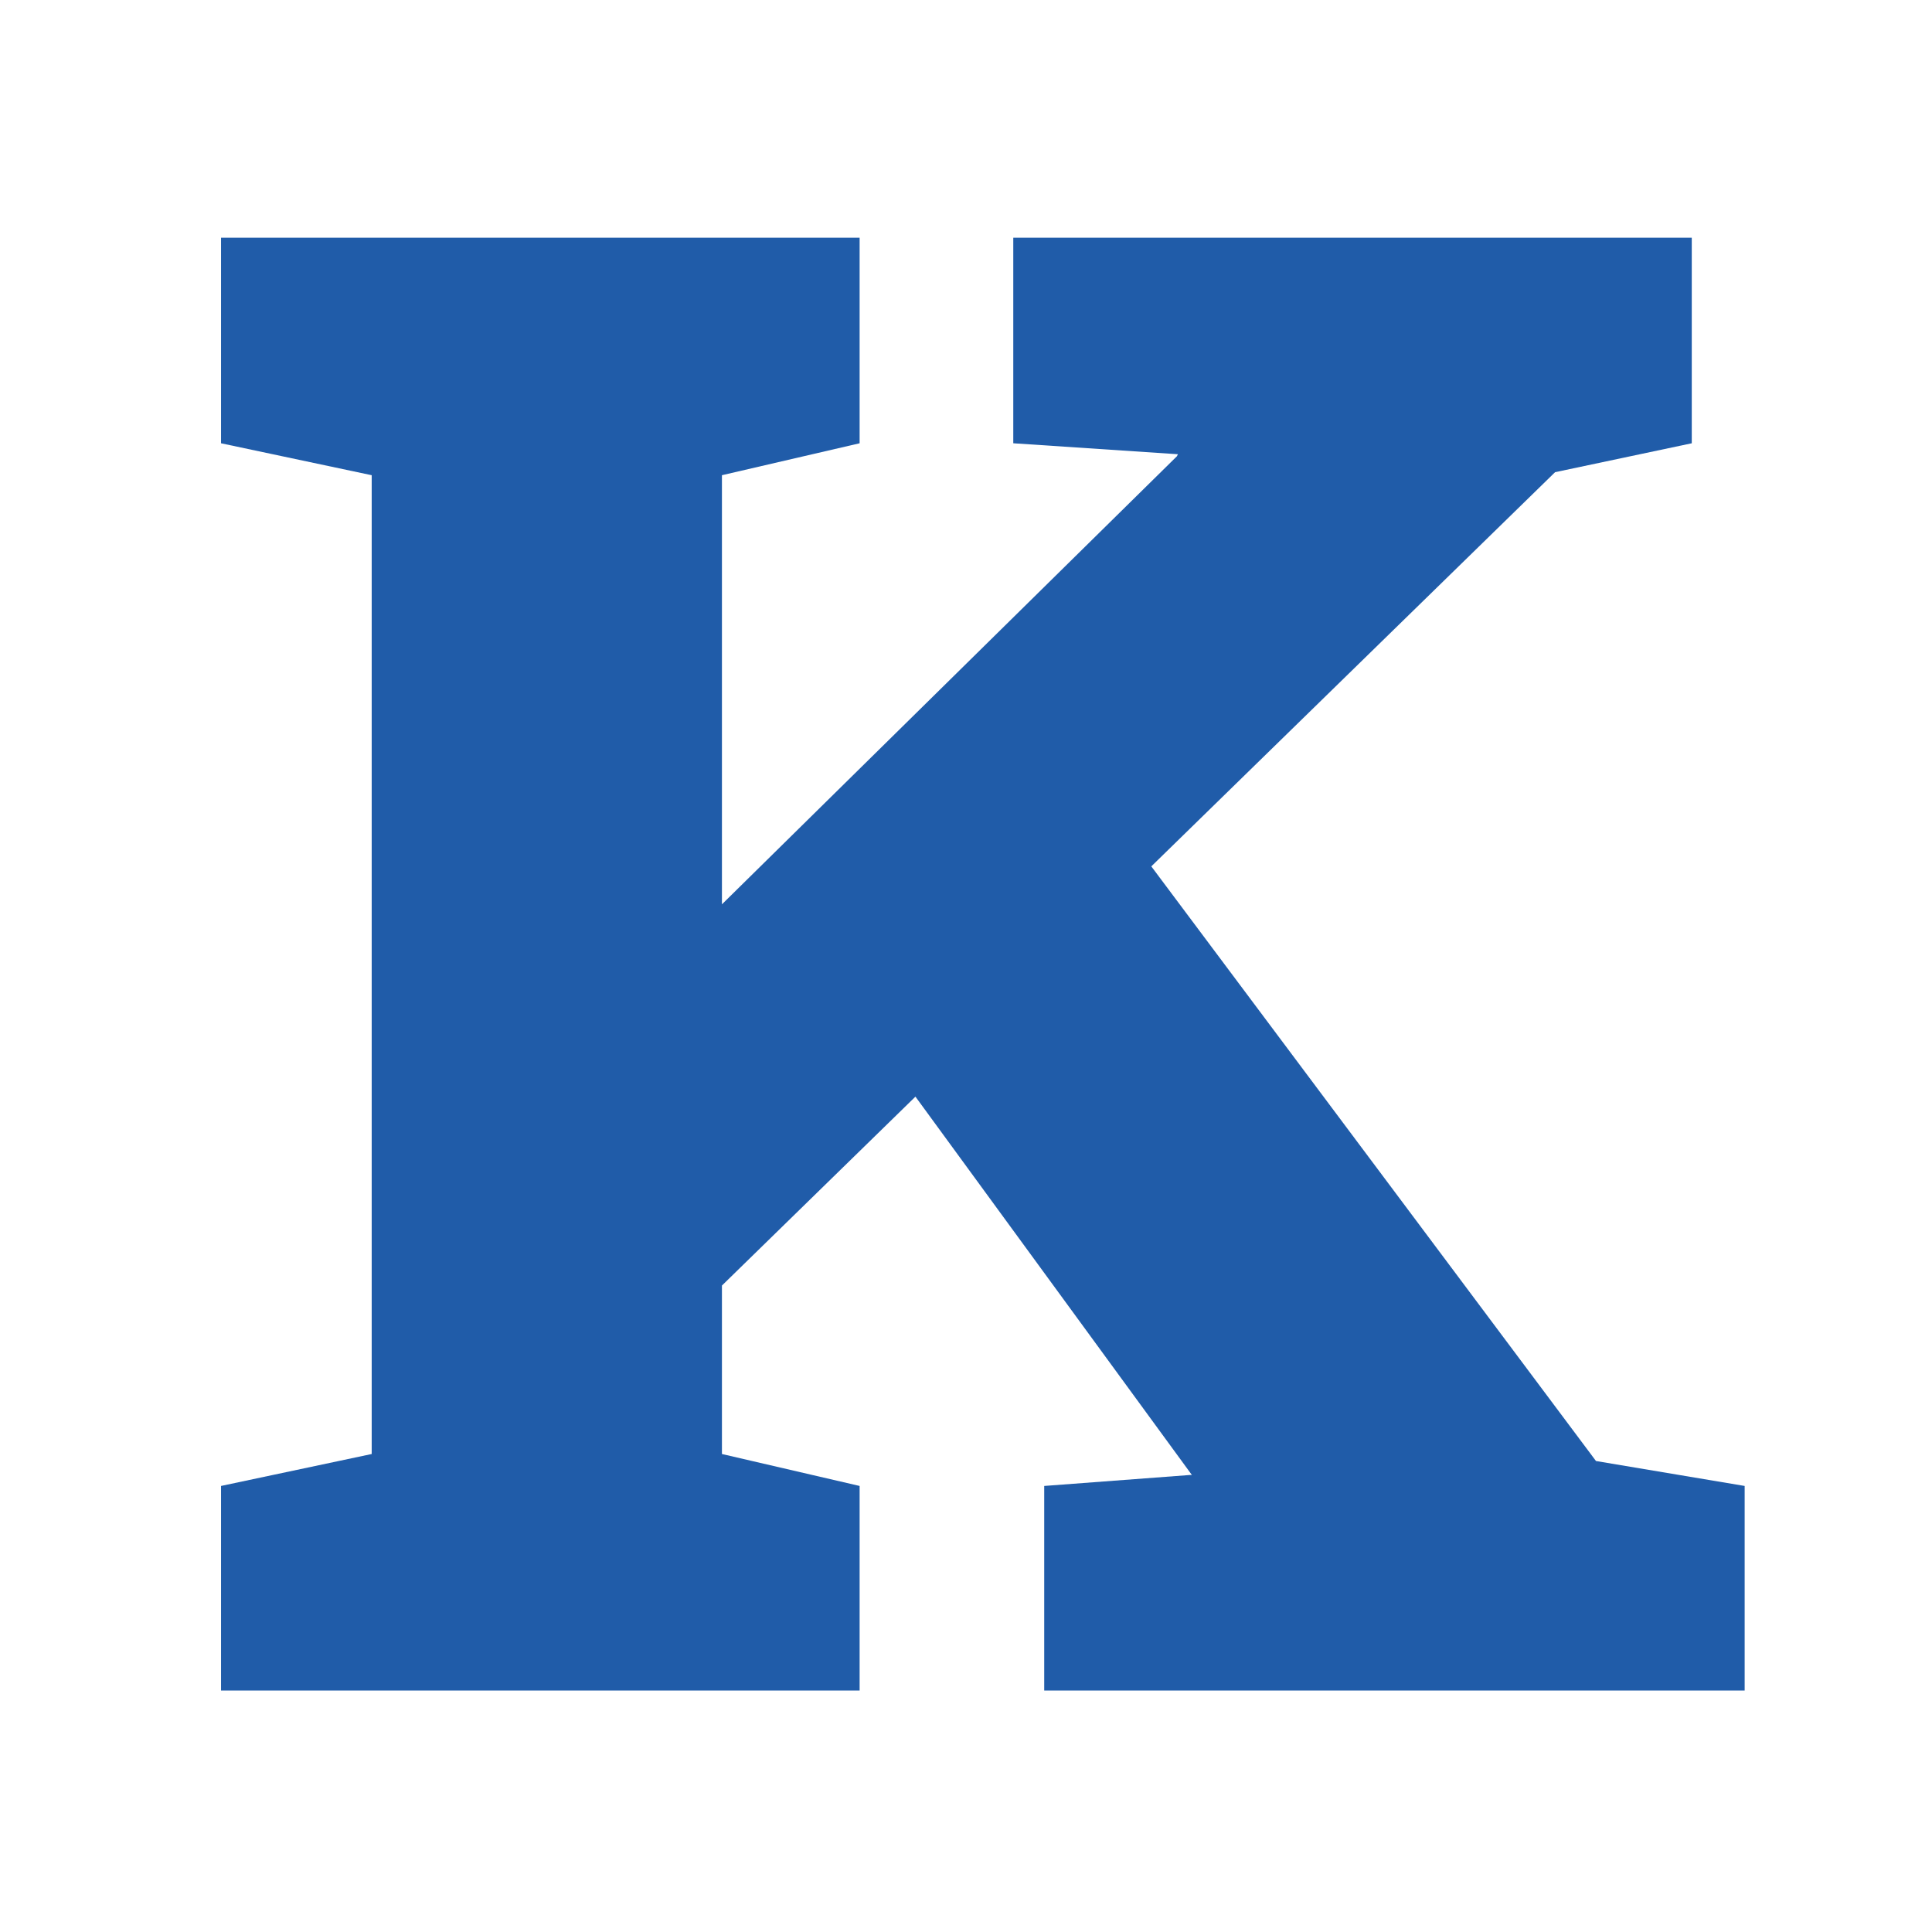 <svg width="64" height="64" viewBox="0 0 64 64" fill="none" xmlns="http://www.w3.org/2000/svg">
<rect width="64" height="64" fill="white"/>
<path d="M20.907 45.522L14.99 38.746L38.987 15.114L39.02 15.047L33.566 14.684V7.875H56.042V14.684L51.514 15.642L20.907 45.522ZM7.322 56V49.224L12.313 48.166V15.742L7.322 14.684V7.875H28.476V14.684L23.915 15.742V48.166L28.476 49.224V56H7.322ZM34.591 56V49.224L39.416 48.861H39.483L27.914 33.028L36.012 25.856L52.869 48.398L57.794 49.224V56H34.591Z" fill="#205CA9"/>
</svg>
